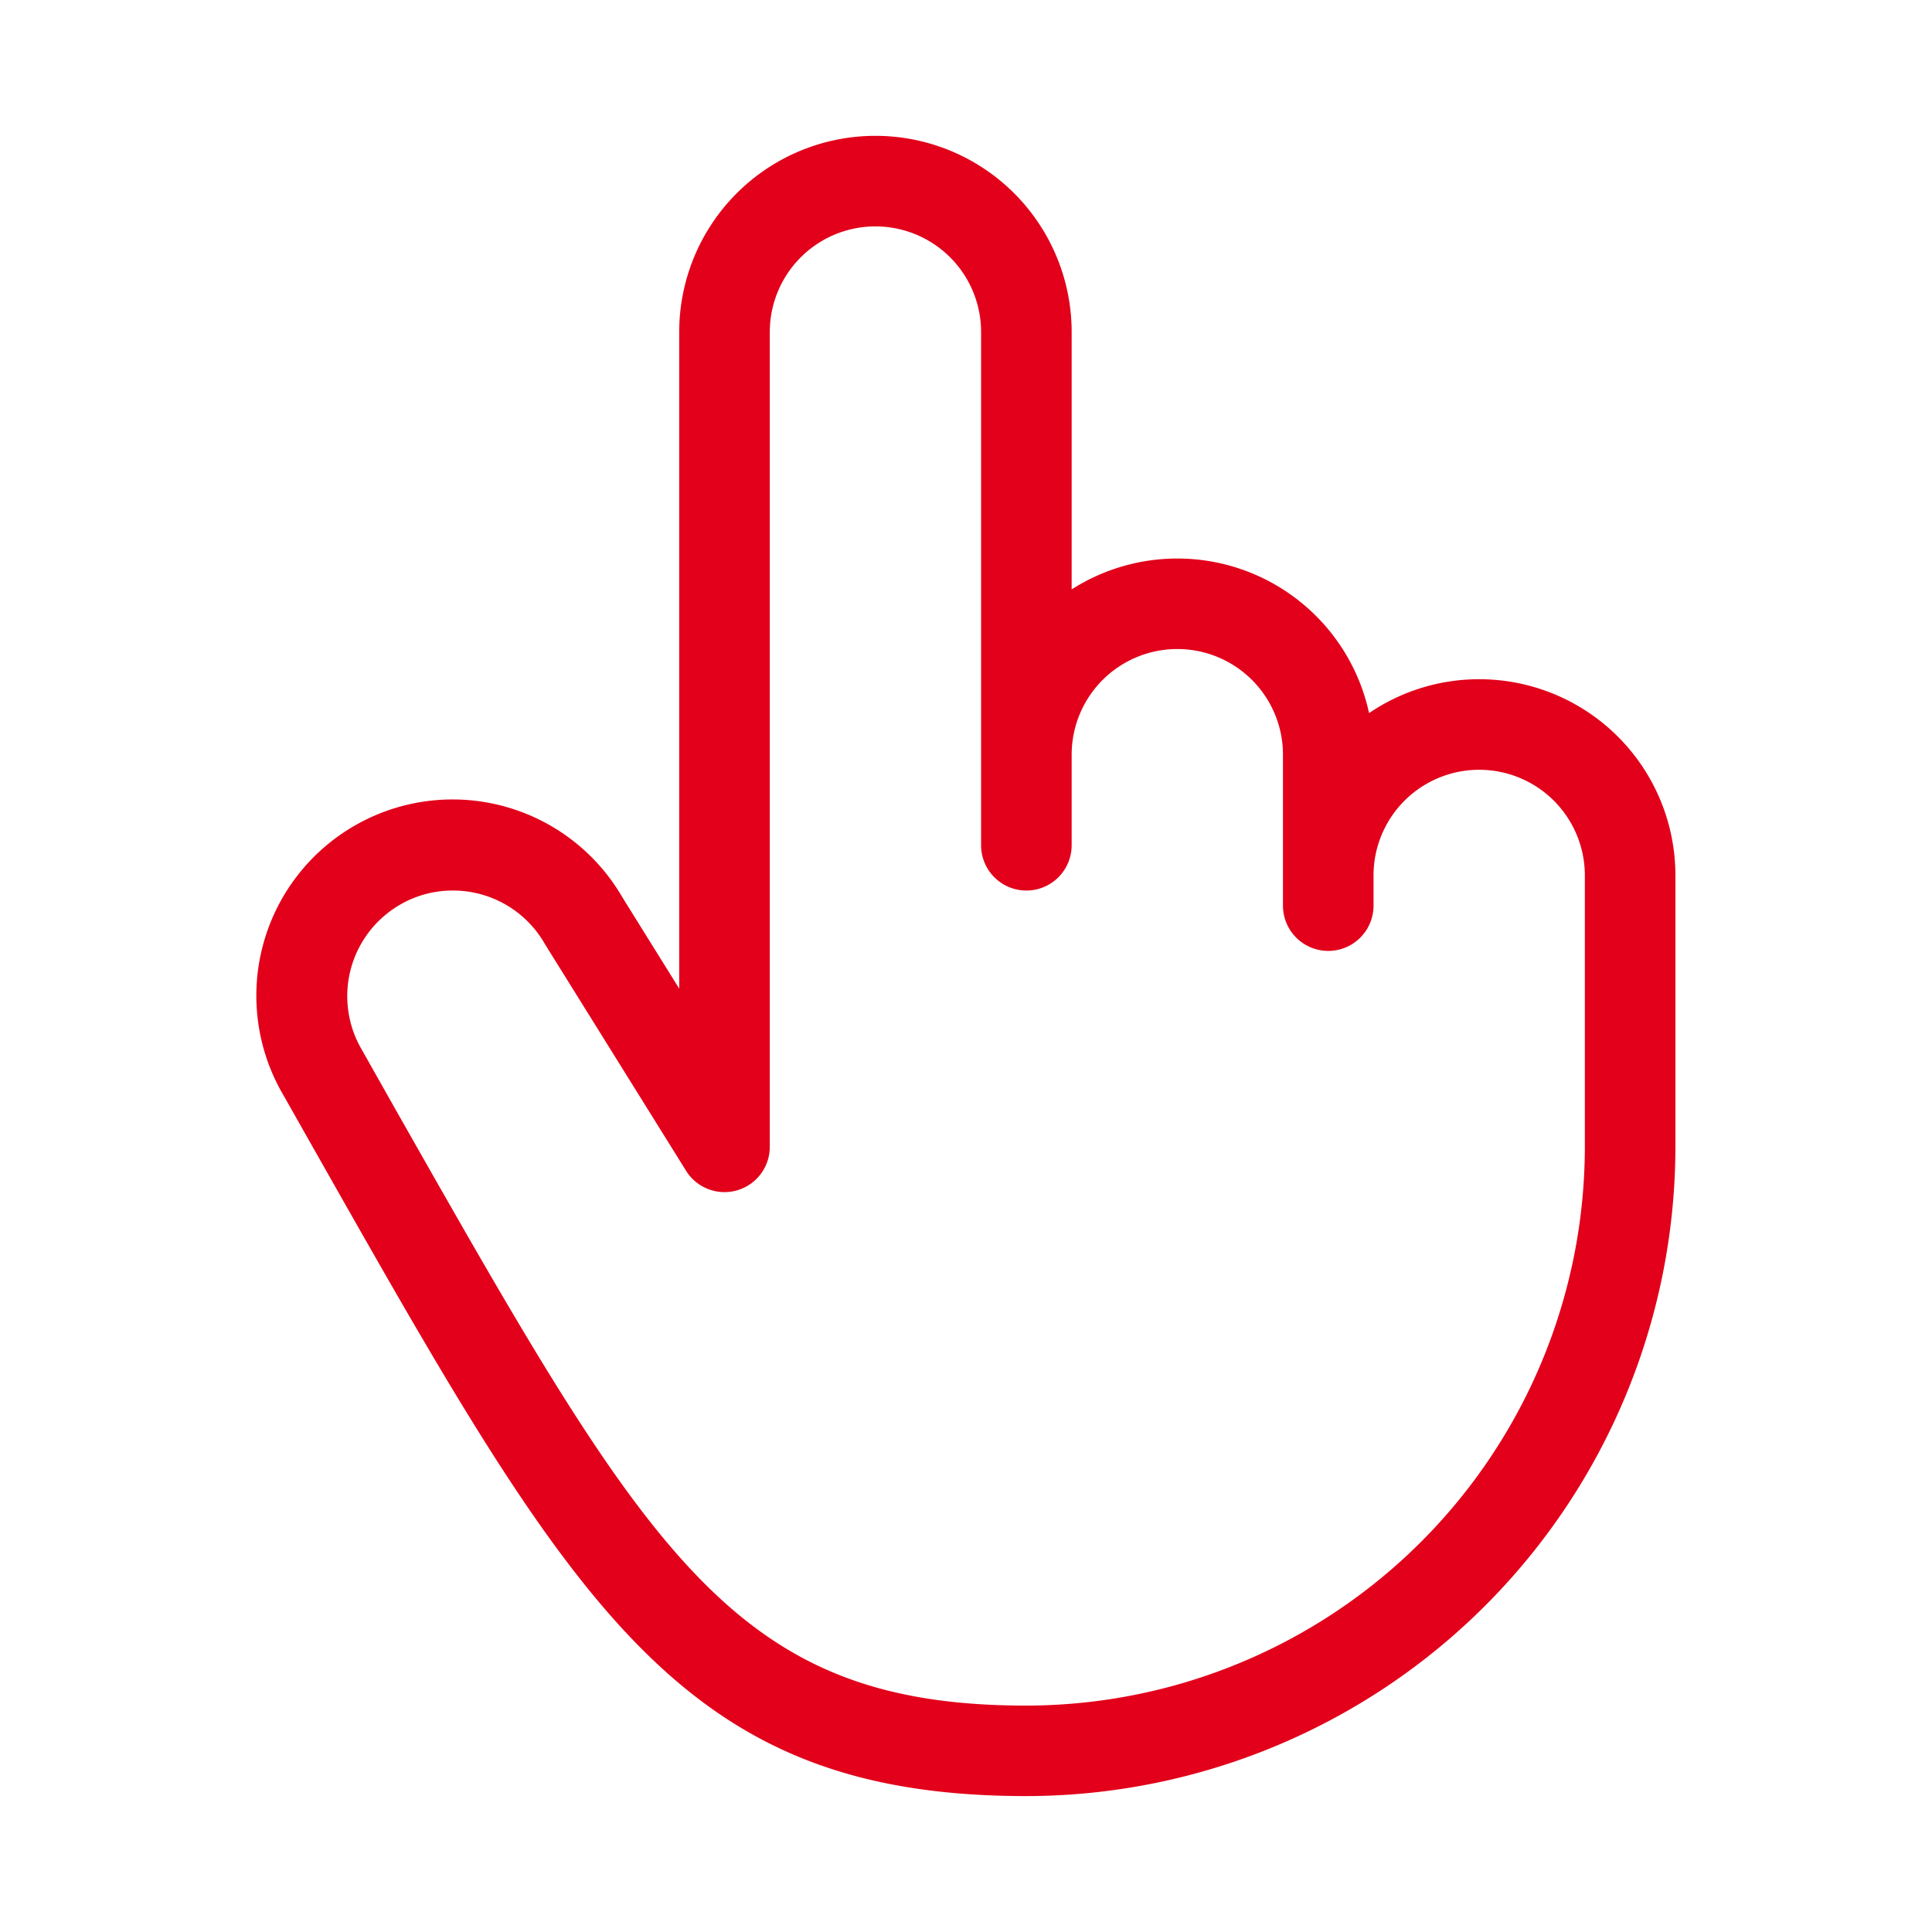 <svg xmlns="http://www.w3.org/2000/svg" width="96" height="96" fill="#e2001a" viewBox="0 0 256 256"><path d="M196,90a25.87,25.87,0,0,0-14.59,4.49A26,26,0,0,0,142,78.1V44a26,26,0,0,0-52,0v87l-7.53-12.1a26,26,0,0,0-45,26.07l4.67,8.25c34,60,48.07,84.77,93.86,84.77a86.1,86.1,0,0,0,86-86V116A26,26,0,0,0,196,90Zm14,62a74.09,74.09,0,0,1-74,74c-38.8,0-50-19.83-83.42-78.69L47.89,139l0,0A14,14,0,0,1,53,119.88,13.87,13.87,0,0,1,60,118a14,14,0,0,1,12.15,7l.1.17,18.68,30A6,6,0,0,0,102,152V44a14,14,0,0,1,28,0v68a6,6,0,0,0,12,0V100a14,14,0,0,1,28,0v20a6,6,0,0,0,12,0v-4a14,14,0,0,1,28,0Z"></path></svg>